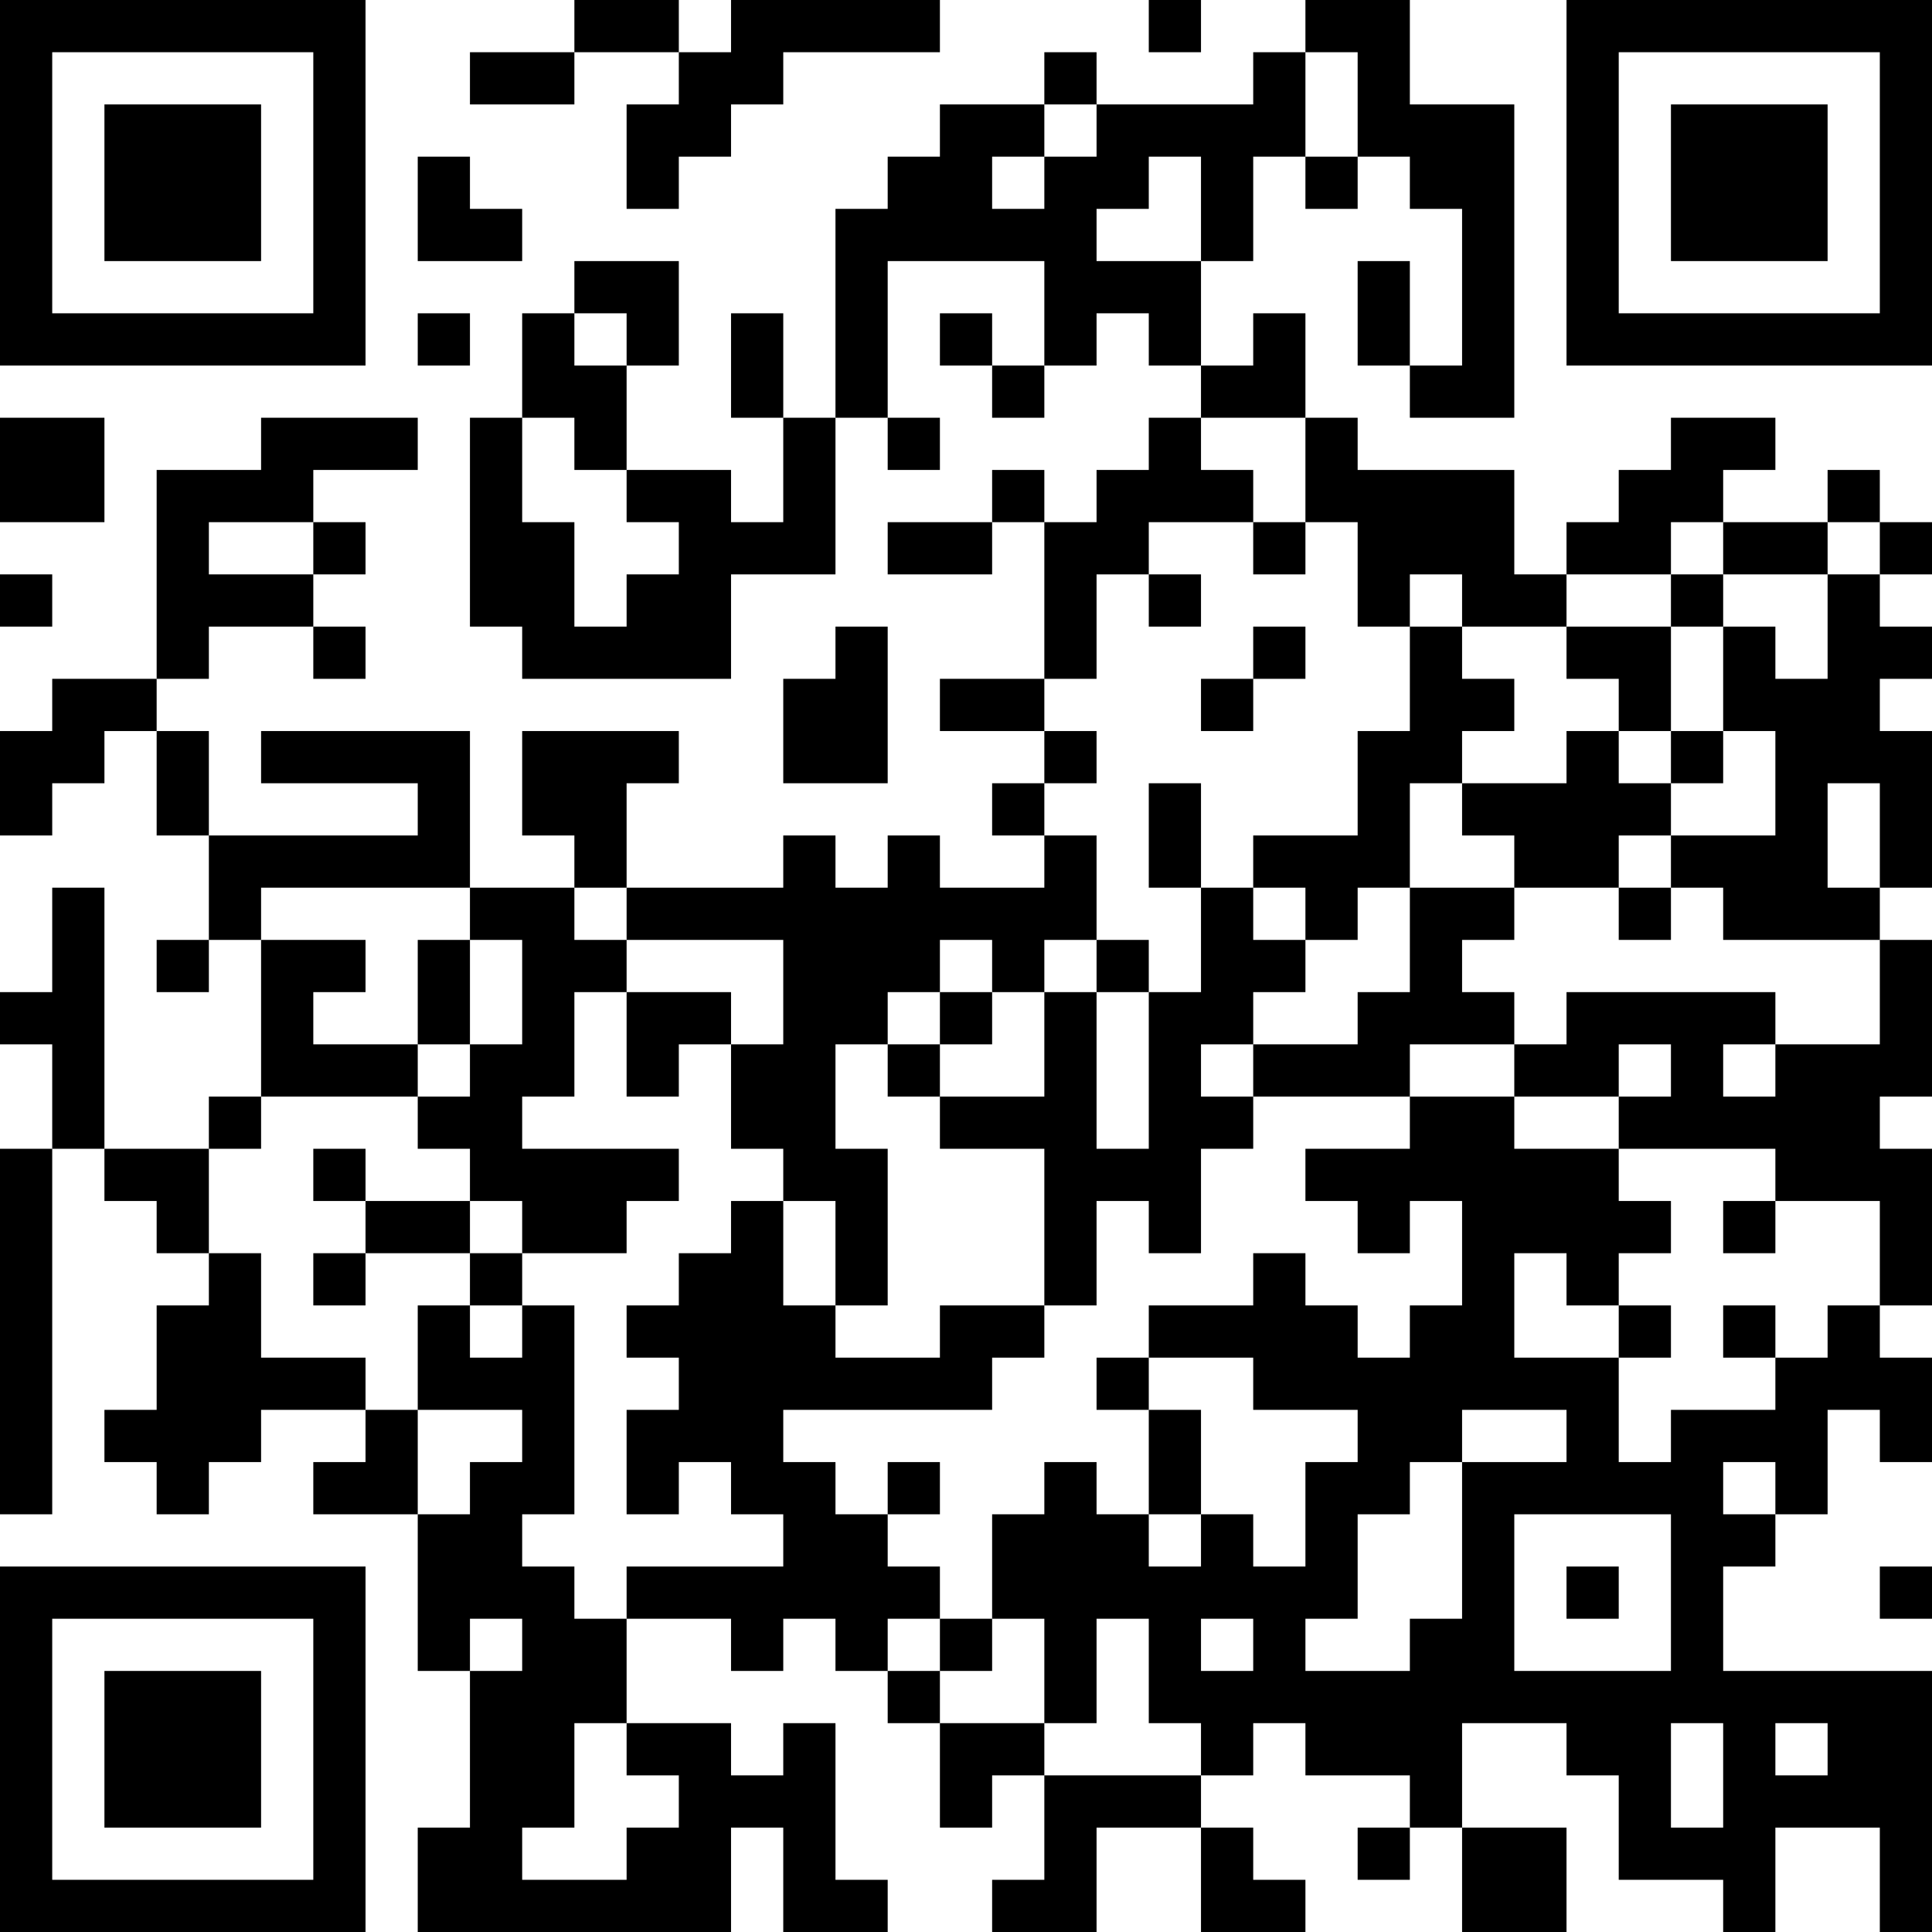 <?xml version="1.0" encoding="UTF-8"?>
<svg xmlns="http://www.w3.org/2000/svg" version="1.1" width="400" height="400" viewBox="0 0 400 400"><rect x="0" y="0" width="400" height="400" fill="#ffffff"/><g transform="scale(10.811)"><g transform="translate(0,0)"><path fill-rule="evenodd" d="M11 0L11 1L9 1L9 2L11 2L11 1L13 1L13 2L12 2L12 4L13 4L13 3L14 3L14 2L15 2L15 1L18 1L18 0L14 0L14 1L13 1L13 0ZM22 0L22 1L23 1L23 0ZM25 0L25 1L24 1L24 2L21 2L21 1L20 1L20 2L18 2L18 3L17 3L17 4L16 4L16 8L15 8L15 6L14 6L14 8L15 8L15 10L14 10L14 9L12 9L12 7L13 7L13 5L11 5L11 6L10 6L10 8L9 8L9 12L10 12L10 13L14 13L14 11L16 11L16 8L17 8L17 9L18 9L18 8L17 8L17 5L20 5L20 7L19 7L19 6L18 6L18 7L19 7L19 8L20 8L20 7L21 7L21 6L22 6L22 7L23 7L23 8L22 8L22 9L21 9L21 10L20 10L20 9L19 9L19 10L17 10L17 11L19 11L19 10L20 10L20 13L18 13L18 14L20 14L20 15L19 15L19 16L20 16L20 17L18 17L18 16L17 16L17 17L16 17L16 16L15 16L15 17L12 17L12 15L13 15L13 14L10 14L10 16L11 16L11 17L9 17L9 14L5 14L5 15L8 15L8 16L4 16L4 14L3 14L3 13L4 13L4 12L6 12L6 13L7 13L7 12L6 12L6 11L7 11L7 10L6 10L6 9L8 9L8 8L5 8L5 9L3 9L3 13L1 13L1 14L0 14L0 16L1 16L1 15L2 15L2 14L3 14L3 16L4 16L4 18L3 18L3 19L4 19L4 18L5 18L5 21L4 21L4 22L2 22L2 17L1 17L1 19L0 19L0 20L1 20L1 22L0 22L0 29L1 29L1 22L2 22L2 23L3 23L3 24L4 24L4 25L3 25L3 27L2 27L2 28L3 28L3 29L4 29L4 28L5 28L5 27L7 27L7 28L6 28L6 29L8 29L8 32L9 32L9 35L8 35L8 37L14 37L14 35L15 35L15 37L17 37L17 36L16 36L16 33L15 33L15 34L14 34L14 33L12 33L12 31L14 31L14 32L15 32L15 31L16 31L16 32L17 32L17 33L18 33L18 35L19 35L19 34L20 34L20 36L19 36L19 37L21 37L21 35L23 35L23 37L25 37L25 36L24 36L24 35L23 35L23 34L24 34L24 33L25 33L25 34L27 34L27 35L26 35L26 36L27 36L27 35L28 35L28 37L30 37L30 35L28 35L28 33L30 33L30 34L31 34L31 36L33 36L33 37L34 37L34 35L36 35L36 37L37 37L37 32L33 32L33 30L34 30L34 29L35 29L35 27L36 27L36 28L37 28L37 26L36 26L36 25L37 25L37 22L36 22L36 21L37 21L37 18L36 18L36 17L37 17L37 14L36 14L36 13L37 13L37 12L36 12L36 11L37 11L37 10L36 10L36 9L35 9L35 10L33 10L33 9L34 9L34 8L32 8L32 9L31 9L31 10L30 10L30 11L29 11L29 9L26 9L26 8L25 8L25 6L24 6L24 7L23 7L23 5L24 5L24 3L25 3L25 4L26 4L26 3L27 3L27 4L28 4L28 7L27 7L27 5L26 5L26 7L27 7L27 8L29 8L29 2L27 2L27 0ZM25 1L25 3L26 3L26 1ZM20 2L20 3L19 3L19 4L20 4L20 3L21 3L21 2ZM8 3L8 5L10 5L10 4L9 4L9 3ZM22 3L22 4L21 4L21 5L23 5L23 3ZM8 6L8 7L9 7L9 6ZM11 6L11 7L12 7L12 6ZM0 8L0 10L2 10L2 8ZM10 8L10 10L11 10L11 12L12 12L12 11L13 11L13 10L12 10L12 9L11 9L11 8ZM23 8L23 9L24 9L24 10L22 10L22 11L21 11L21 13L20 13L20 14L21 14L21 15L20 15L20 16L21 16L21 18L20 18L20 19L19 19L19 18L18 18L18 19L17 19L17 20L16 20L16 22L17 22L17 25L16 25L16 23L15 23L15 22L14 22L14 20L15 20L15 18L12 18L12 17L11 17L11 18L12 18L12 19L11 19L11 21L10 21L10 22L13 22L13 23L12 23L12 24L10 24L10 23L9 23L9 22L8 22L8 21L9 21L9 20L10 20L10 18L9 18L9 17L5 17L5 18L7 18L7 19L6 19L6 20L8 20L8 21L5 21L5 22L4 22L4 24L5 24L5 26L7 26L7 27L8 27L8 29L9 29L9 28L10 28L10 27L8 27L8 25L9 25L9 26L10 26L10 25L11 25L11 29L10 29L10 30L11 30L11 31L12 31L12 30L15 30L15 29L14 29L14 28L13 28L13 29L12 29L12 27L13 27L13 26L12 26L12 25L13 25L13 24L14 24L14 23L15 23L15 25L16 25L16 26L18 26L18 25L20 25L20 26L19 26L19 27L15 27L15 28L16 28L16 29L17 29L17 30L18 30L18 31L17 31L17 32L18 32L18 33L20 33L20 34L23 34L23 33L22 33L22 31L21 31L21 33L20 33L20 31L19 31L19 29L20 29L20 28L21 28L21 29L22 29L22 30L23 30L23 29L24 29L24 30L25 30L25 28L26 28L26 27L24 27L24 26L22 26L22 25L24 25L24 24L25 24L25 25L26 25L26 26L27 26L27 25L28 25L28 23L27 23L27 24L26 24L26 23L25 23L25 22L27 22L27 21L29 21L29 22L31 22L31 23L32 23L32 24L31 24L31 25L30 25L30 24L29 24L29 26L31 26L31 28L32 28L32 27L34 27L34 26L35 26L35 25L36 25L36 23L34 23L34 22L31 22L31 21L32 21L32 20L31 20L31 21L29 21L29 20L30 20L30 19L34 19L34 20L33 20L33 21L34 21L34 20L36 20L36 18L33 18L33 17L32 17L32 16L34 16L34 14L33 14L33 12L34 12L34 13L35 13L35 11L36 11L36 10L35 10L35 11L33 11L33 10L32 10L32 11L30 11L30 12L28 12L28 11L27 11L27 12L26 12L26 10L25 10L25 8ZM4 10L4 11L6 11L6 10ZM24 10L24 11L25 11L25 10ZM0 11L0 12L1 12L1 11ZM22 11L22 12L23 12L23 11ZM32 11L32 12L30 12L30 13L31 13L31 14L30 14L30 15L28 15L28 14L29 14L29 13L28 13L28 12L27 12L27 14L26 14L26 16L24 16L24 17L23 17L23 15L22 15L22 17L23 17L23 19L22 19L22 18L21 18L21 19L20 19L20 21L18 21L18 20L19 20L19 19L18 19L18 20L17 20L17 21L18 21L18 22L20 22L20 25L21 25L21 23L22 23L22 24L23 24L23 22L24 22L24 21L27 21L27 20L29 20L29 19L28 19L28 18L29 18L29 17L31 17L31 18L32 18L32 17L31 17L31 16L32 16L32 15L33 15L33 14L32 14L32 12L33 12L33 11ZM16 12L16 13L15 13L15 15L17 15L17 12ZM24 12L24 13L23 13L23 14L24 14L24 13L25 13L25 12ZM31 14L31 15L32 15L32 14ZM27 15L27 17L26 17L26 18L25 18L25 17L24 17L24 18L25 18L25 19L24 19L24 20L23 20L23 21L24 21L24 20L26 20L26 19L27 19L27 17L29 17L29 16L28 16L28 15ZM35 15L35 17L36 17L36 15ZM8 18L8 20L9 20L9 18ZM12 19L12 21L13 21L13 20L14 20L14 19ZM21 19L21 22L22 22L22 19ZM6 22L6 23L7 23L7 24L6 24L6 25L7 25L7 24L9 24L9 25L10 25L10 24L9 24L9 23L7 23L7 22ZM33 23L33 24L34 24L34 23ZM31 25L31 26L32 26L32 25ZM33 25L33 26L34 26L34 25ZM21 26L21 27L22 27L22 29L23 29L23 27L22 27L22 26ZM28 27L28 28L27 28L27 29L26 29L26 31L25 31L25 32L27 32L27 31L28 31L28 28L30 28L30 27ZM17 28L17 29L18 29L18 28ZM33 28L33 29L34 29L34 28ZM29 29L29 32L32 32L32 29ZM30 30L30 31L31 31L31 30ZM36 30L36 31L37 31L37 30ZM9 31L9 32L10 32L10 31ZM18 31L18 32L19 32L19 31ZM23 31L23 32L24 32L24 31ZM11 33L11 35L10 35L10 36L12 36L12 35L13 35L13 34L12 34L12 33ZM32 33L32 35L33 35L33 33ZM34 33L34 34L35 34L35 33ZM0 0L0 7L7 7L7 0ZM1 1L1 6L6 6L6 1ZM2 2L2 5L5 5L5 2ZM30 0L30 7L37 7L37 0ZM31 1L31 6L36 6L36 1ZM32 2L32 5L35 5L35 2ZM0 30L0 37L7 37L7 30ZM1 31L1 36L6 36L6 31ZM2 32L2 35L5 35L5 32Z" fill="#000000"/></g></g></svg>
